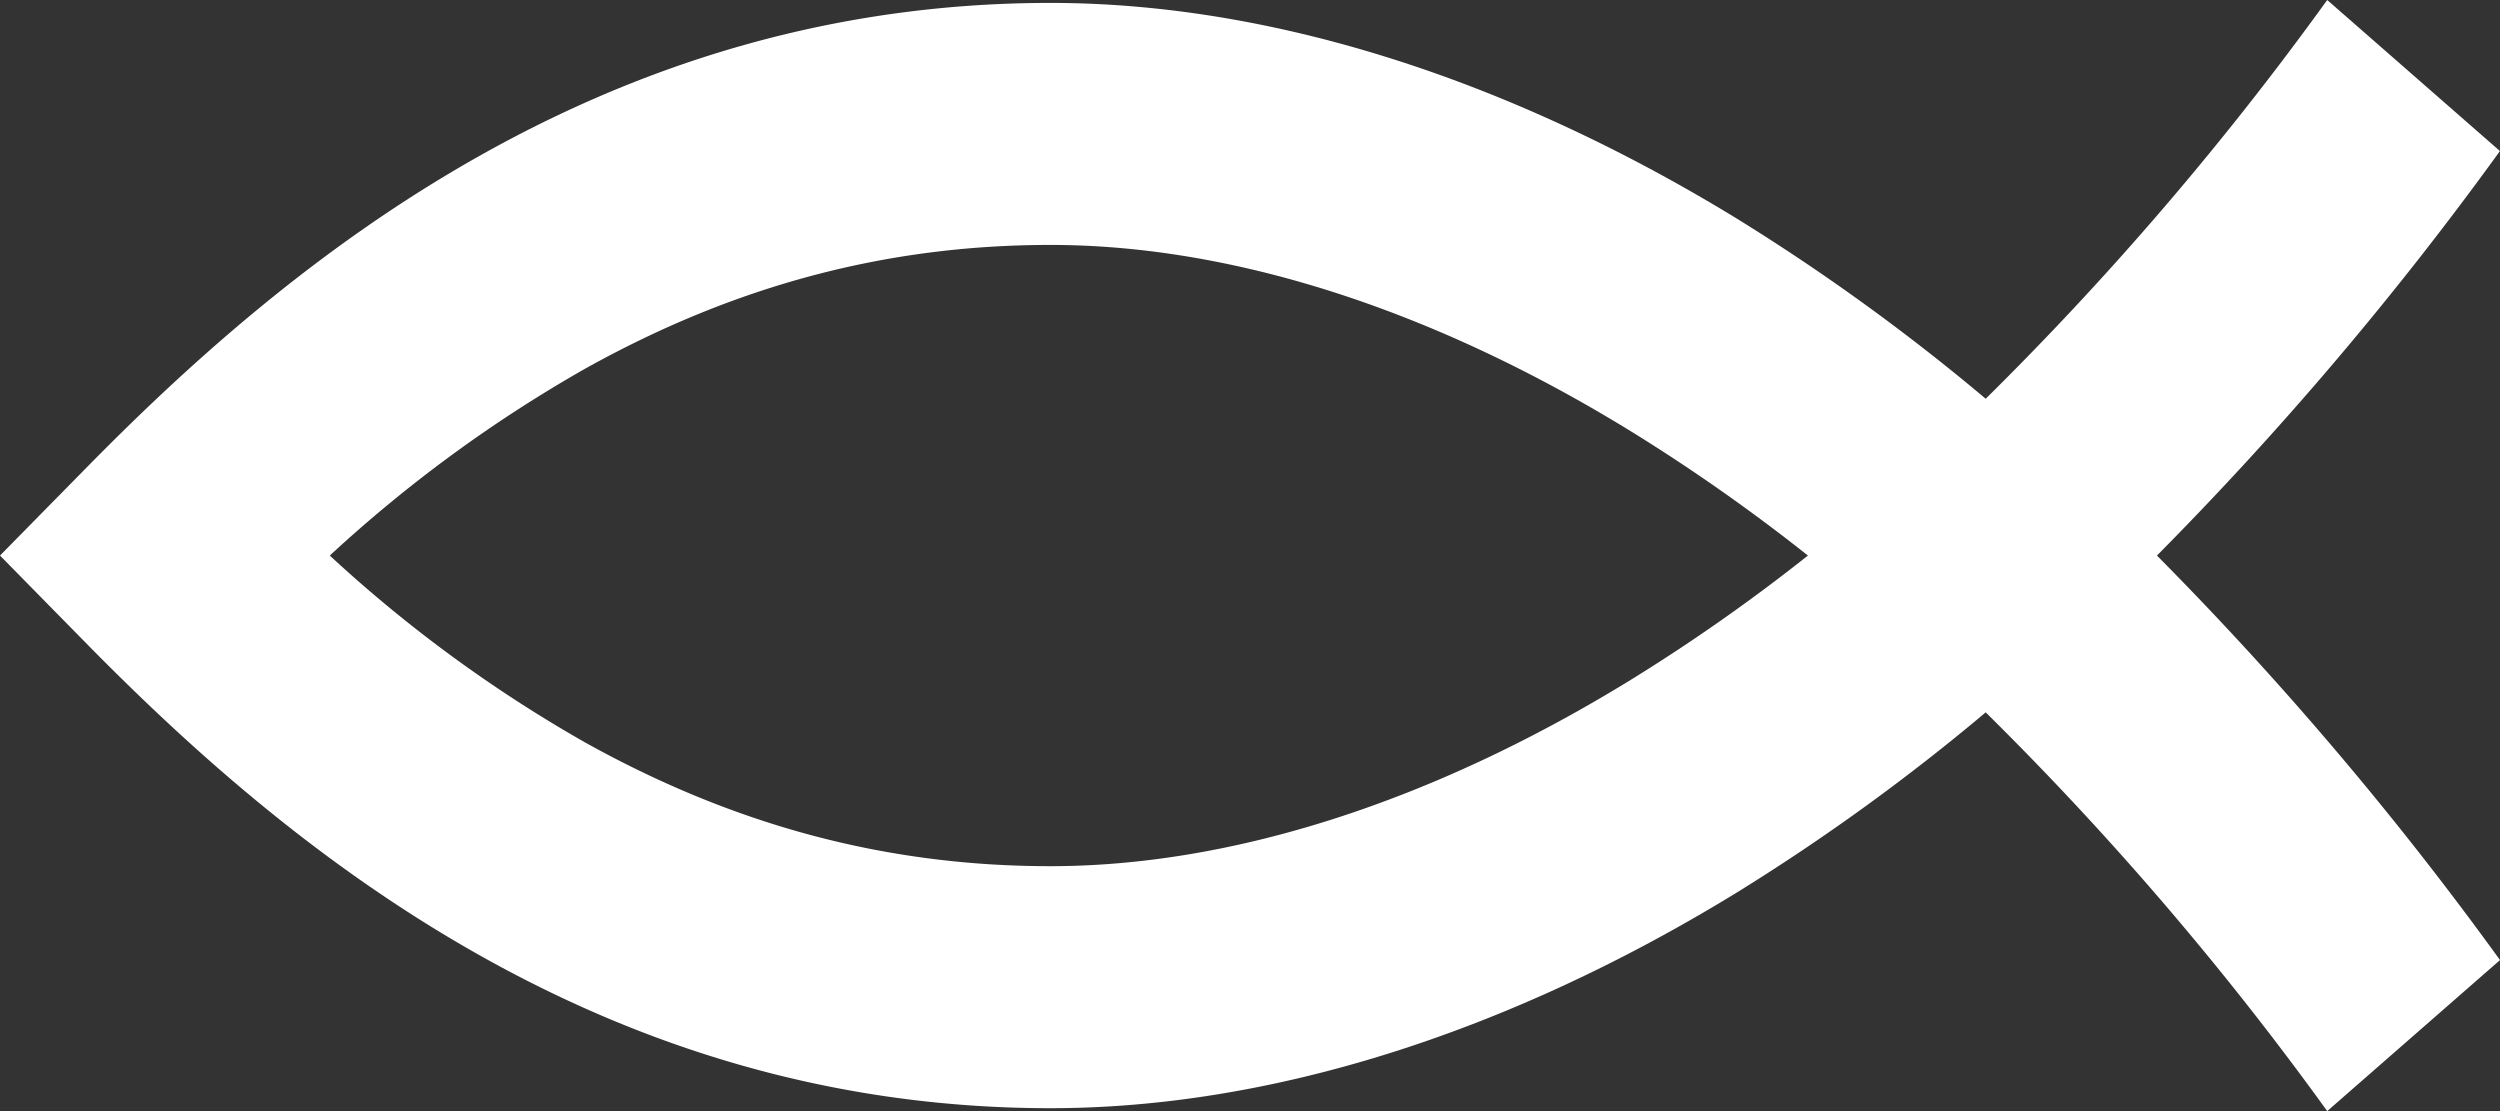 <svg id="Layer_1" data-name="Layer 1" xmlns="http://www.w3.org/2000/svg" viewBox="0 0 360 160"><rect x="0" y="0" width="360" height="160" fill="#333333" stroke="none"/><title>Untitled-1</title><path d="M335.3,160a453,453,0,0,0-49.18-57.42,303.49,303.49,0,0,1-35.93,26c-33.17,20.31-67.32,31-98.76,31-65.41,0-110.48-38.13-138.7-66.81L0.18,80,12.74,67.23C40.95,38.55,86,.42,151.43.42c31.44,0,65.59,10.73,98.76,31a303.46,303.46,0,0,1,35.93,26A452.93,452.93,0,0,0,335.3,0l24.87,21.75A492.59,492.59,0,0,1,310.78,80a492.61,492.61,0,0,1,49.4,58.25ZM47.67,80a198.52,198.52,0,0,0,36.71,26.88c21.54,12,43.47,17.85,67.05,17.85,26,0,54.79-9.2,83.22-26.61A264.91,264.91,0,0,0,260.52,80a265,265,0,0,0-25.86-18.12c-28.43-17.41-57.21-26.61-83.22-26.61-23.58,0-45.52,5.84-67.05,17.85A198.52,198.52,0,0,0,47.67,80Z" transform="translate(-0.18)" style="fill:#fff"/></svg>